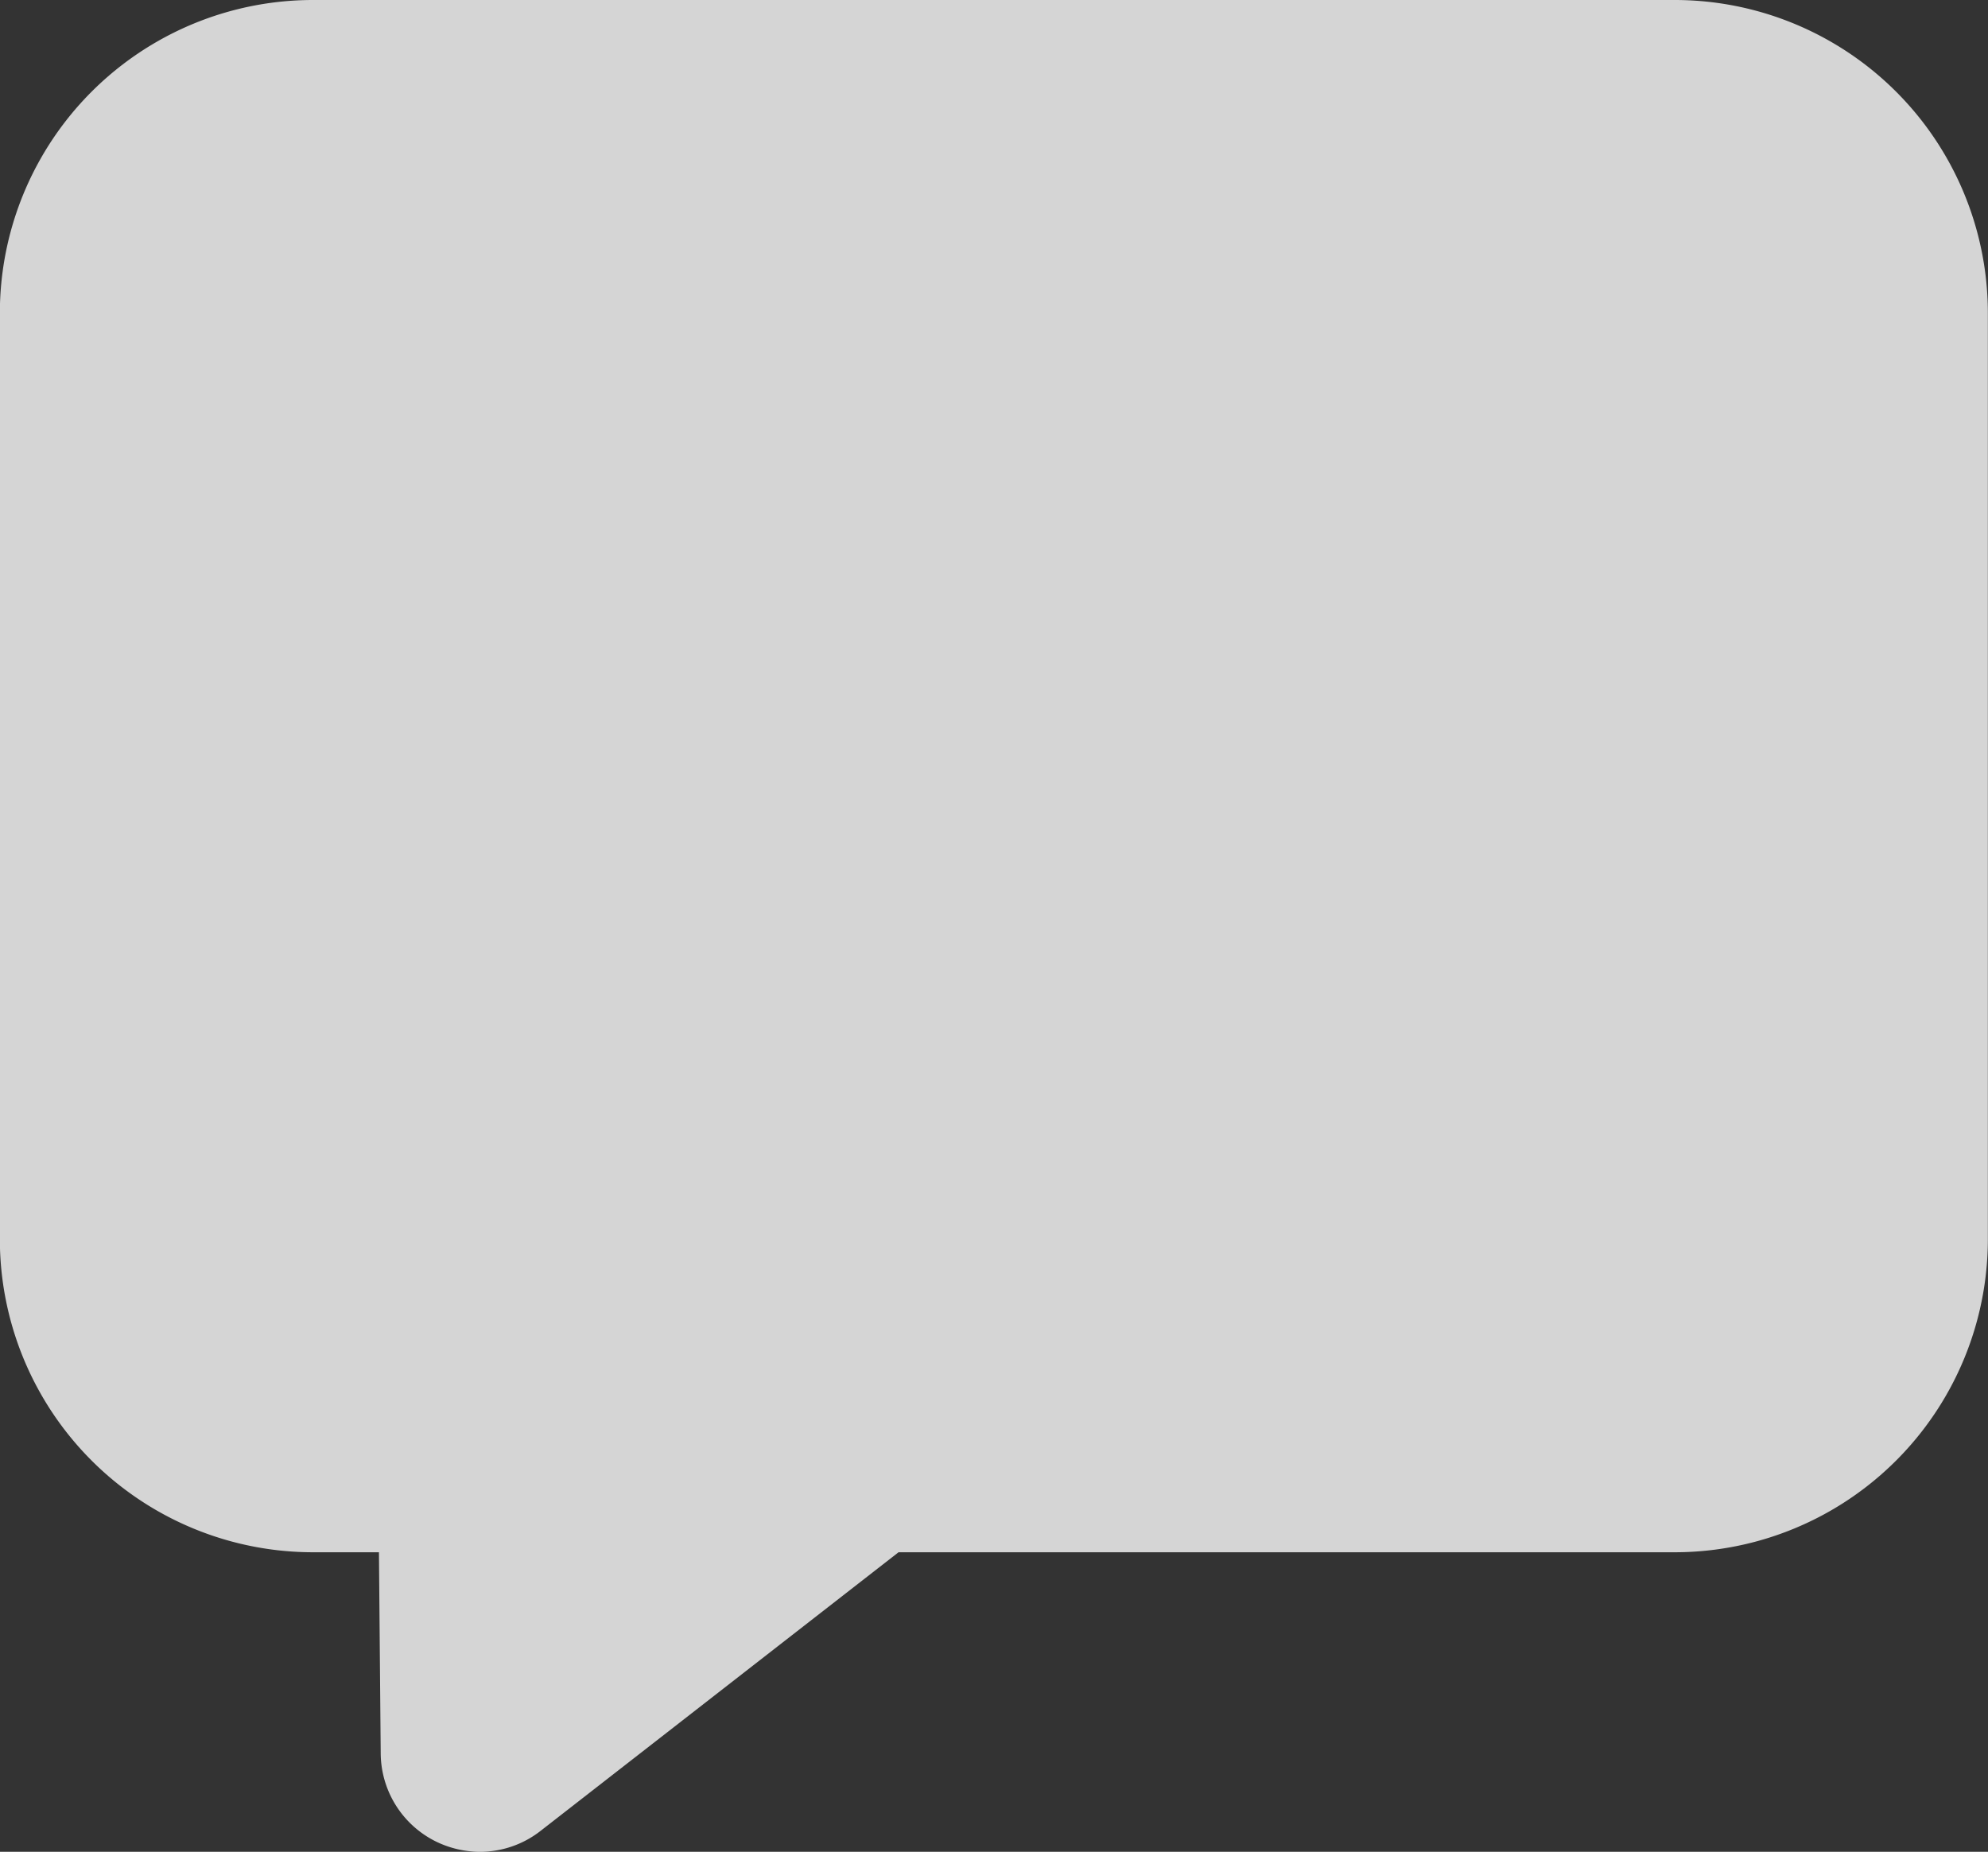 <svg xmlns="http://www.w3.org/2000/svg" width="14.6" height="13.6" viewBox="0 0 14.6 13.6">
    <rect x="0" y="0" width="14.6" height="13.6" fill="#333333" stroke="none"/>
    <path data-name="Union 1" d="M-3.794 13.526a.727.727 0 0 1-.409-.651l-.013-1.475H-4.7A2.3 2.3 0 0 1-7 9.094V2.307A2.3 2.3 0 0 1-4.7 0h10a2.3 2.3 0 0 1 2.3 2.307v6.787A2.3 2.3 0 0 1 5.3 11.4H-.4l-2.63 2.047a.723.723 0 0 1-.445.153.742.742 0 0 1-.319-.074z" transform="translate(6.999)" style="fill:#fff;opacity:.796"/>
</svg>
